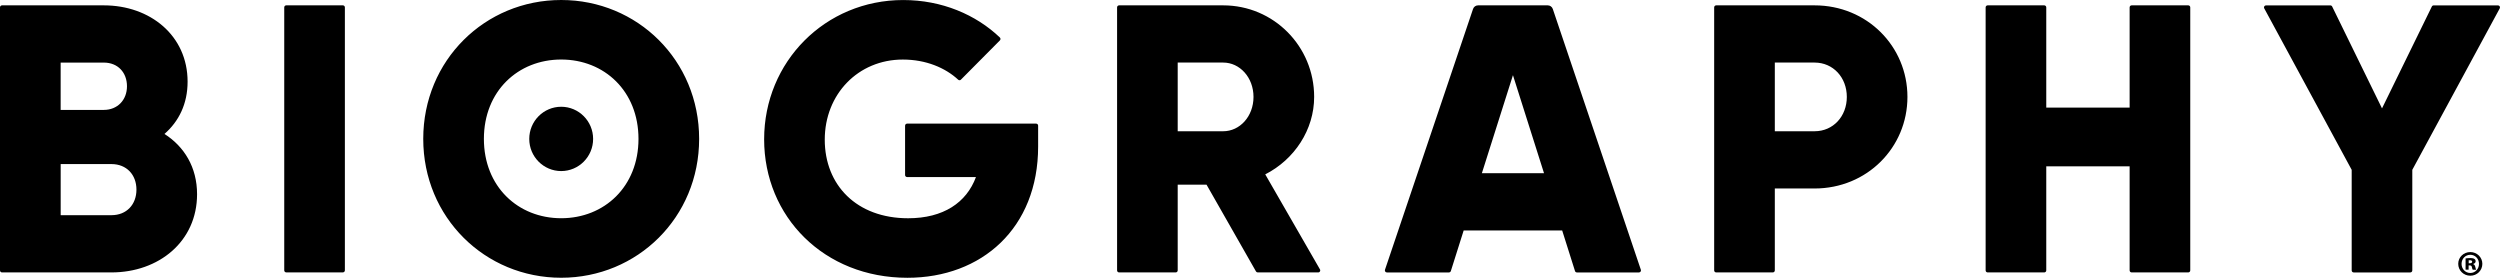 <svg width="162" height="18" viewBox="0 0 162 18" fill="none" xmlns="http://www.w3.org/2000/svg">
<path d="M12.77 12.584C12.77 15.65 10.29 17.653 7.22 17.653H0.13C0.058 17.653 0 17.594 0 17.522V0.478C0 0.406 0.058 0.347 0.13 0.347H6.729C9.726 0.347 12.156 2.301 12.156 5.292C12.156 6.726 11.591 7.864 10.658 8.68C11.934 9.495 12.77 10.831 12.77 12.585M3.93 4.056V7.122H6.729C7.614 7.122 8.228 6.479 8.228 5.589C8.228 4.699 7.638 4.056 6.729 4.056H3.93ZM8.842 12.289C8.842 11.325 8.204 10.632 7.222 10.632H3.932V13.944H7.222C8.204 13.944 8.842 13.252 8.842 12.287M22.348 0.476V17.52C22.348 17.592 22.289 17.651 22.218 17.651H18.549C18.477 17.651 18.419 17.592 18.419 17.52V0.476C18.419 0.404 18.477 0.346 18.549 0.346H22.218C22.289 0.346 22.348 0.404 22.348 0.476ZM76.315 11.966V17.522C76.315 17.594 76.257 17.653 76.186 17.653H72.516C72.445 17.653 72.387 17.594 72.387 17.522V0.478C72.387 0.406 72.445 0.347 72.516 0.347H79.263C82.529 0.347 85.157 2.993 85.157 6.28C85.157 8.407 83.88 10.335 81.988 11.299L85.534 17.457C85.585 17.543 85.523 17.653 85.423 17.653H81.499C81.452 17.653 81.41 17.628 81.387 17.587L78.183 11.966H76.315ZM76.315 8.505H79.262C80.342 8.505 81.227 7.541 81.227 6.28C81.227 5.02 80.342 4.054 79.262 4.054H76.315V8.505ZM101.23 14.934H94.846L94.015 17.563C93.997 17.617 93.947 17.654 93.892 17.654H89.869C89.78 17.654 89.719 17.566 89.746 17.481L95.453 0.581C95.5 0.44 95.632 0.347 95.777 0.347H100.297C100.443 0.347 100.574 0.442 100.621 0.581L106.328 17.481C106.357 17.566 106.294 17.654 106.205 17.654H102.183C102.126 17.654 102.076 17.617 102.06 17.563L101.229 14.934H101.23ZM100.053 11.225L98.039 4.871L96.025 11.225H100.053ZM123.602 6.28C123.602 9.568 120.974 12.214 117.585 12.214H115.008V17.522C115.008 17.594 114.95 17.653 114.878 17.653H111.208C111.136 17.653 111.078 17.594 111.078 17.522V0.478C111.078 0.406 111.136 0.347 111.208 0.347H117.585C120.974 0.347 123.602 2.993 123.602 6.28ZM119.674 6.28C119.674 5.02 118.789 4.054 117.585 4.054H115.008V8.505H117.585C118.789 8.505 119.674 7.541 119.674 6.28ZM141.929 0.478V17.522C141.929 17.594 141.87 17.653 141.799 17.653H138.13C138.059 17.653 138 17.594 138 17.522V10.78H132.598V17.522C132.598 17.594 132.539 17.653 132.468 17.653H128.799C128.728 17.653 128.669 17.594 128.669 17.522V0.478C128.669 0.406 128.728 0.347 128.799 0.347H132.468C132.539 0.347 132.598 0.406 132.598 0.478V6.974H138V0.478C138 0.406 138.059 0.347 138.13 0.347H141.799C141.87 0.347 141.929 0.406 141.929 0.478ZM156.317 11.004V17.524C156.317 17.596 156.259 17.654 156.188 17.654H152.518C152.447 17.654 152.389 17.596 152.389 17.524V11.004L146.722 0.541C146.675 0.455 146.738 0.349 146.836 0.349H151.007C151.056 0.349 151.101 0.377 151.124 0.422L154.354 7.024L157.584 0.422C157.605 0.378 157.651 0.349 157.701 0.349H161.871C161.969 0.349 162.031 0.455 161.984 0.541L156.317 11.004ZM58.649 8.143V11.343C58.649 11.415 58.708 11.473 58.779 11.473H63.242C62.628 13.13 61.13 14.143 58.847 14.143C55.507 14.143 53.444 11.992 53.444 9.05C53.444 6.108 55.605 3.859 58.504 3.859C60.005 3.859 61.264 4.397 62.09 5.165C62.142 5.212 62.218 5.212 62.267 5.162L64.792 2.619C64.844 2.567 64.844 2.481 64.792 2.43C63.242 0.951 61.037 0.002 58.529 0.002C53.47 0.002 49.516 4.007 49.516 9.025C49.516 14.043 53.396 18 58.798 18C63.611 18 67.271 14.786 67.271 9.495V8.141C67.271 8.07 67.213 8.011 67.141 8.011H58.781C58.709 8.011 58.651 8.07 58.651 8.141M27.426 8.999C27.426 3.906 31.429 0 36.365 0C41.301 0 45.304 3.906 45.304 8.999C45.304 14.092 41.301 17.998 36.365 17.998C31.429 17.998 27.426 14.092 27.426 8.999ZM41.374 8.999C41.374 5.909 39.164 3.857 36.365 3.857C33.566 3.857 31.356 5.909 31.356 8.999C31.356 12.09 33.566 14.141 36.365 14.141C39.164 14.141 41.374 12.09 41.374 8.999Z" fill="black"/>
<path d="M38.434 9.002C38.434 7.851 37.507 6.918 36.365 6.918C35.223 6.918 34.296 7.851 34.296 9.002C34.296 10.153 35.223 11.085 36.365 11.085C37.507 11.085 38.434 10.152 38.434 9.002Z" fill="black"/>
<path d="M160.856 17.095C160.856 17.526 160.514 17.866 160.077 17.866C159.64 17.866 159.293 17.526 159.293 17.095C159.293 16.665 159.644 16.334 160.077 16.334C160.511 16.334 160.856 16.674 160.856 17.095ZM159.509 17.099C159.509 17.426 159.753 17.689 160.075 17.689C160.398 17.689 160.638 17.426 160.638 17.099C160.638 16.772 160.4 16.51 160.075 16.51C159.751 16.51 159.509 16.772 159.509 17.099ZM159.968 17.475H159.769V16.746C159.828 16.736 159.936 16.723 160.071 16.723C160.225 16.723 160.293 16.746 160.342 16.778C160.39 16.81 160.422 16.865 160.422 16.937C160.422 17.014 160.355 17.076 160.261 17.105V17.114C160.338 17.141 160.377 17.201 160.4 17.299C160.422 17.409 160.441 17.449 160.454 17.477H160.233C160.21 17.451 160.197 17.386 160.178 17.309C160.165 17.231 160.124 17.199 160.043 17.199H159.966V17.475H159.968ZM159.972 17.058H160.049C160.135 17.058 160.197 17.025 160.197 16.963C160.197 16.901 160.148 16.863 160.058 16.863C160.023 16.863 159.995 16.867 159.972 16.867V17.058Z" fill="black"/>
</svg>
